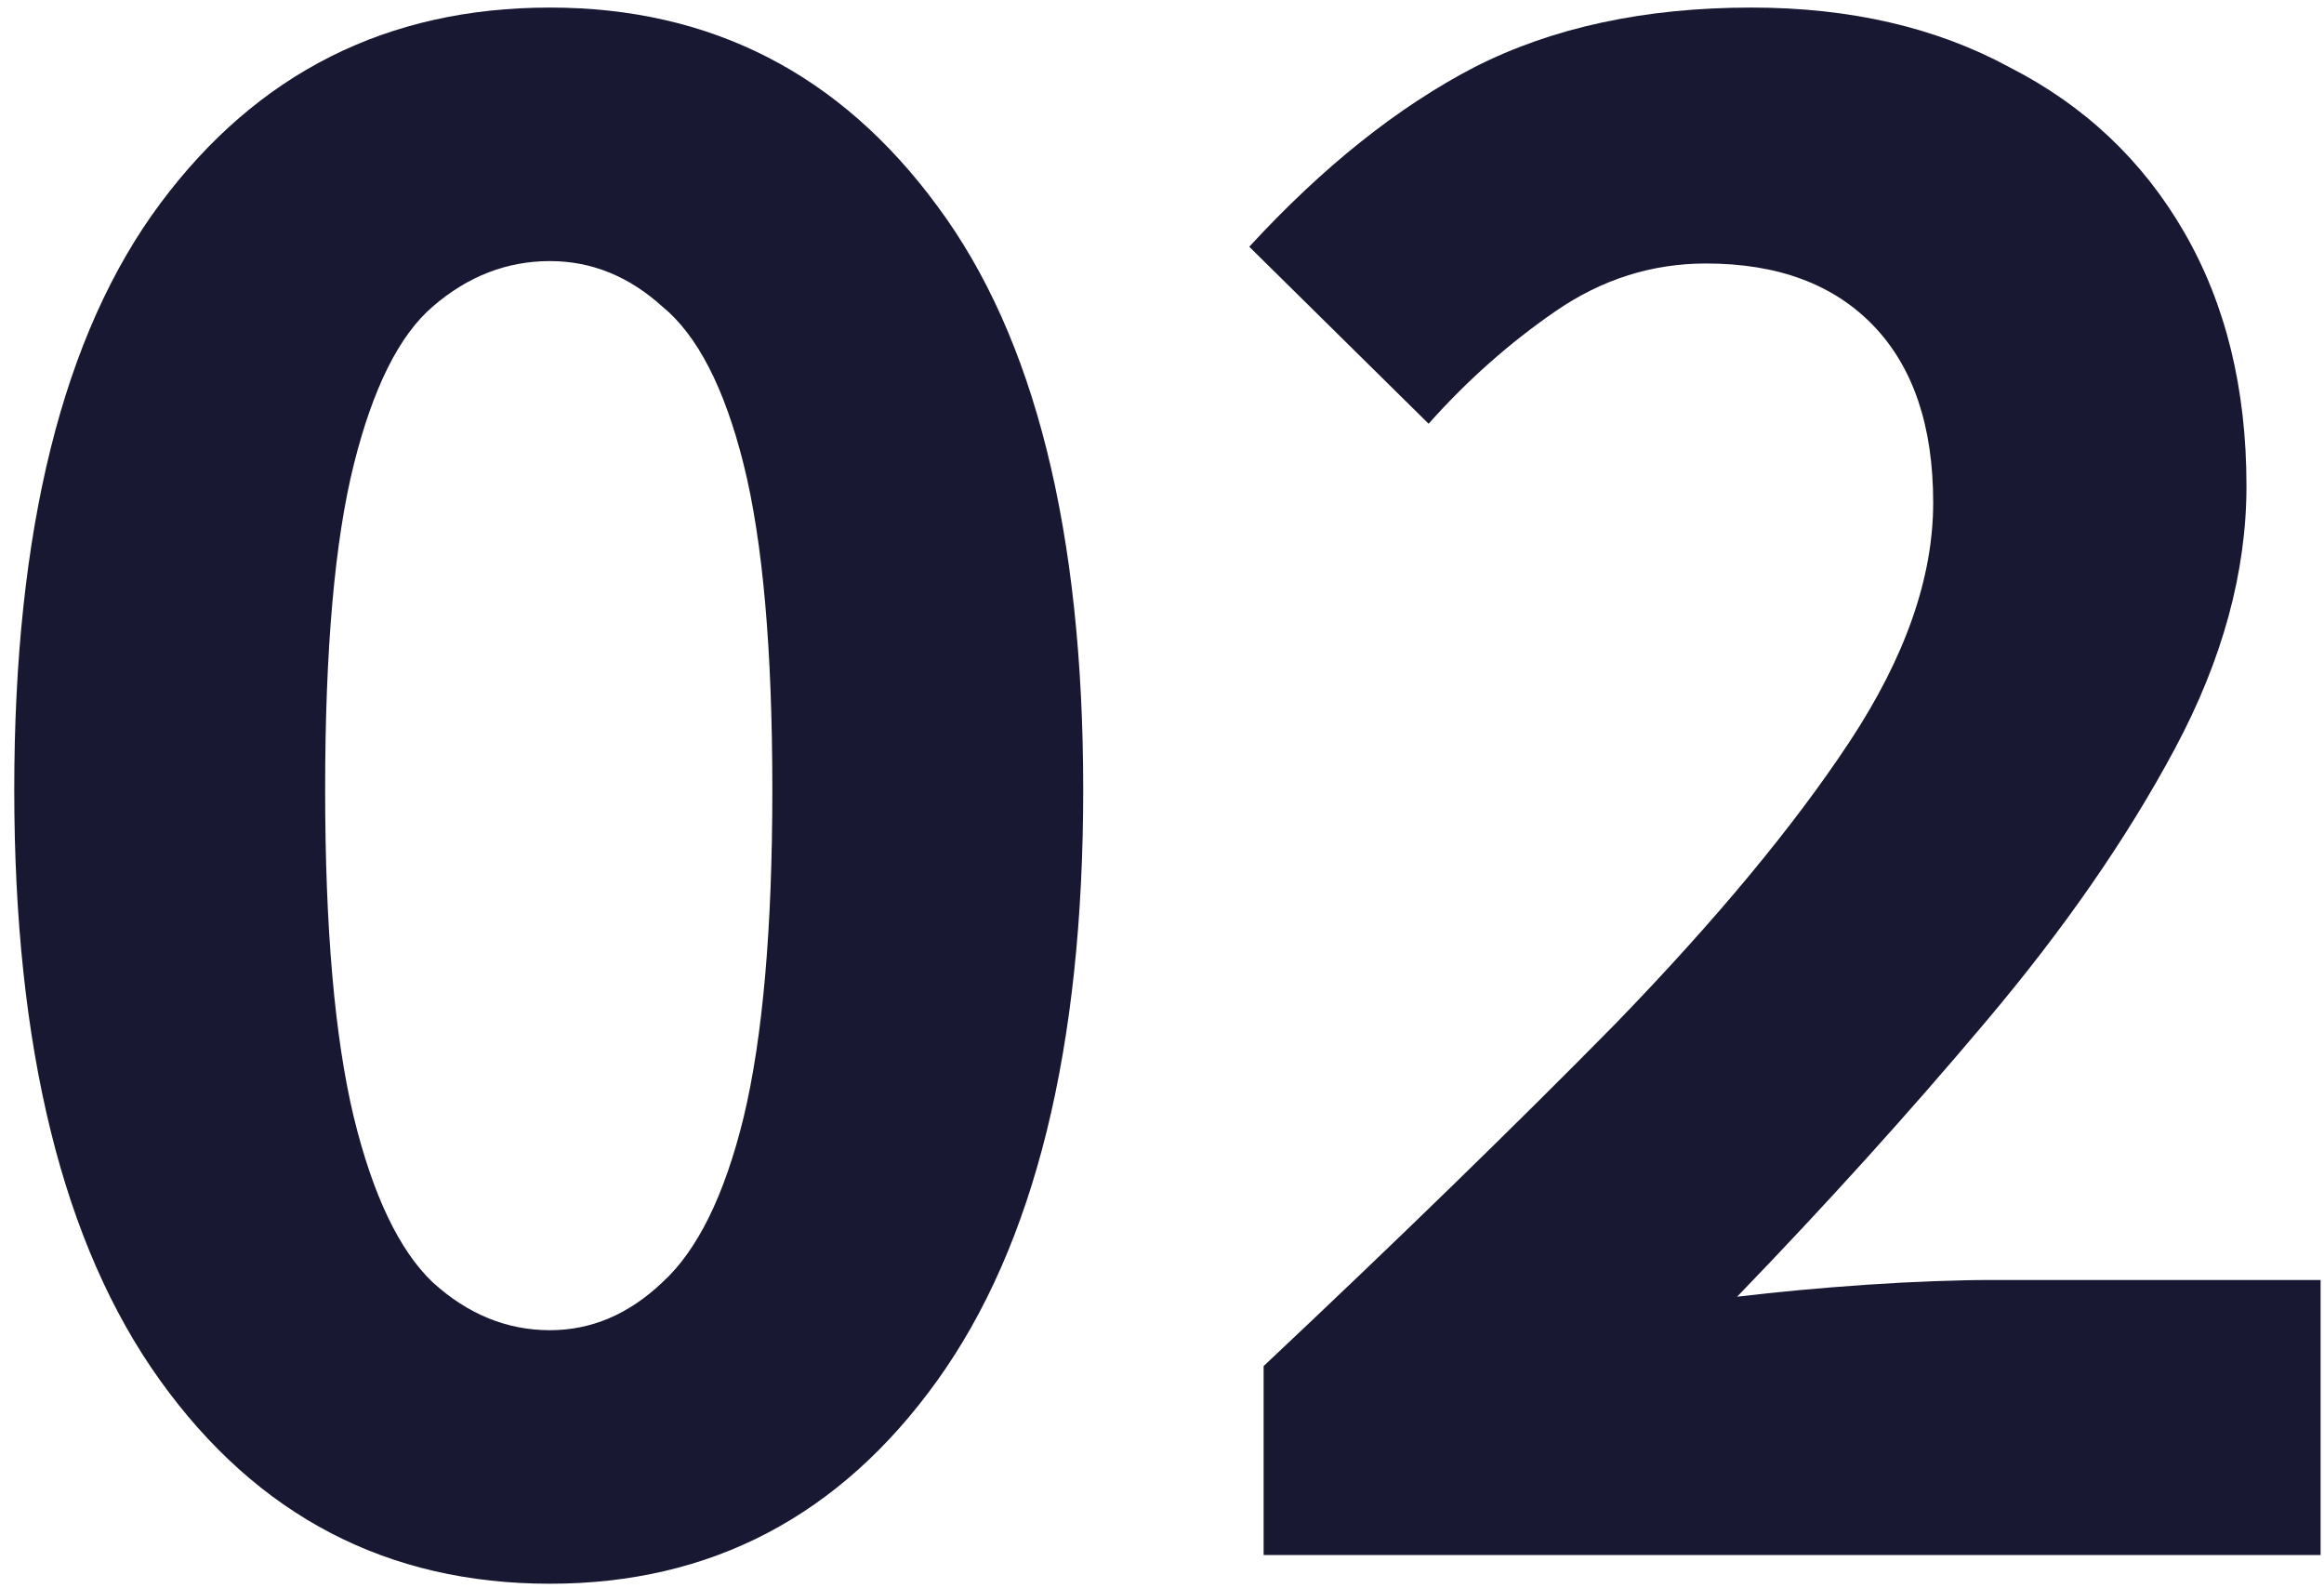 <svg xmlns="http://www.w3.org/2000/svg" width="142" height="97" viewBox="0 0 142 97" fill="none"><path d="M33.602 96.754C23.666 96.754 15.727 92.614 9.784 84.334C3.842 76.053 0.871 64.023 0.871 48.242C0.871 32.364 3.842 20.431 9.784 12.444C15.727 4.456 23.666 0.462 33.602 0.462C43.44 0.462 51.331 4.505 57.273 12.59C63.215 20.578 66.186 32.462 66.186 48.242C66.186 64.023 63.215 76.053 57.273 84.334C51.331 92.614 43.44 96.754 33.602 96.754ZM33.602 81.265C36.134 81.265 38.423 80.291 40.469 78.343C42.612 76.394 44.268 73.034 45.437 68.26C46.606 63.39 47.191 56.717 47.191 48.242C47.191 39.67 46.606 33.046 45.437 28.37C44.268 23.695 42.612 20.48 40.469 18.727C38.423 16.876 36.134 15.95 33.602 15.95C30.971 15.95 28.585 16.876 26.442 18.727C24.396 20.48 22.789 23.695 21.62 28.37C20.451 33.046 19.867 39.67 19.867 48.242C19.867 56.717 20.451 63.39 21.62 68.26C22.789 73.034 24.396 76.394 26.442 78.343C28.585 80.291 30.971 81.265 33.602 81.265Z" fill="#181832"></path><path d="M77.209 95V83.457C85.391 75.761 92.551 68.796 98.688 62.562C104.825 56.23 109.598 50.483 113.007 45.32C116.417 40.157 118.121 35.287 118.121 30.708C118.121 26.033 116.904 22.428 114.469 19.896C112.033 17.363 108.624 16.097 104.24 16.097C100.928 16.097 97.86 17.071 95.035 19.019C92.21 20.967 89.629 23.256 87.291 25.887L76.332 15.074C80.813 10.203 85.391 6.55 90.067 4.115C94.84 1.68 100.49 0.462 107.017 0.462C113.056 0.462 118.316 1.68 122.797 4.115C127.376 6.453 130.931 9.814 133.464 14.197C135.997 18.581 137.263 23.743 137.263 29.686C137.263 34.946 135.802 40.303 132.879 45.758C129.957 51.214 126.109 56.766 121.336 62.416C116.66 67.968 111.595 73.57 106.14 79.219C108.575 78.927 111.205 78.684 114.03 78.489C116.953 78.294 119.534 78.197 121.774 78.197H141.793V95H77.209Z" fill="#181832"></path></svg>